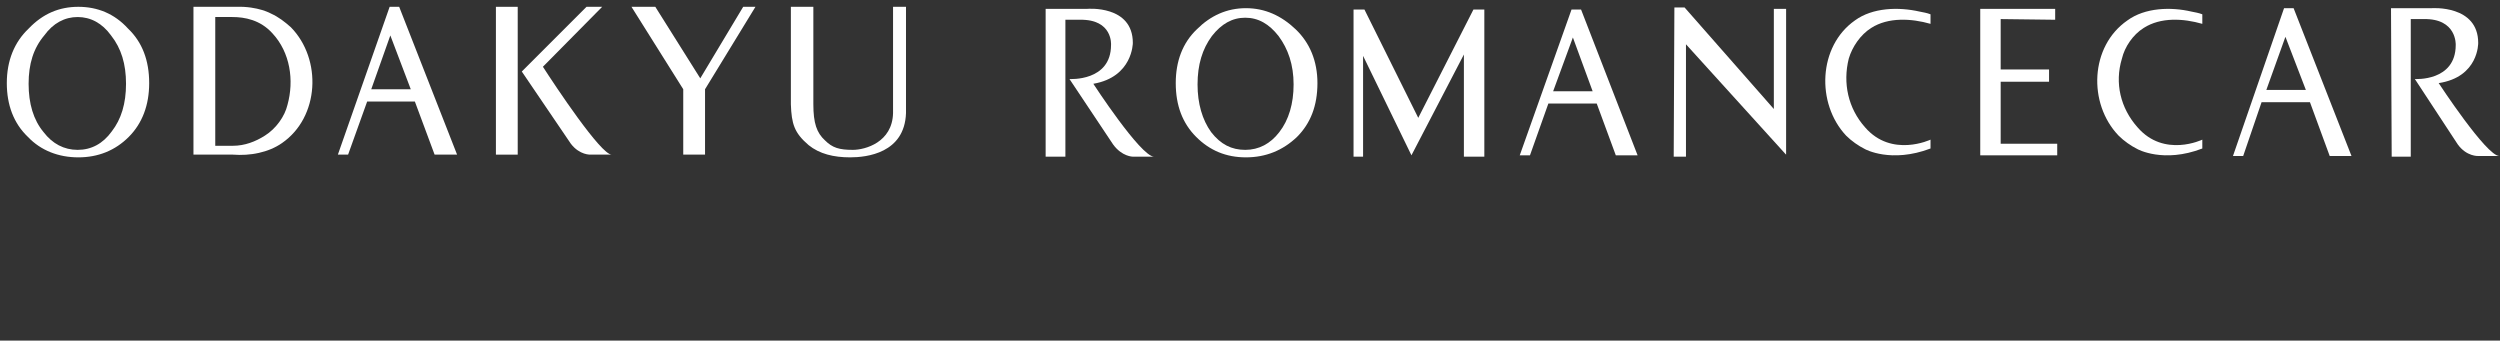 <?xml version="1.0" encoding="UTF-8"?>
<!DOCTYPE svg PUBLIC "-//W3C//DTD SVG 1.1//EN" "http://www.w3.org/Graphics/SVG/1.1/DTD/svg11.dtd">
<svg version="1.2" width="36.7mm" height="5mm" viewBox="0 0 3670 500" preserveAspectRatio="xMidYMid" fill-rule="evenodd" stroke-width="28.222" stroke-linejoin="round" xmlns="http://www.w3.org/2000/svg" xmlns:ooo="http://xml.openoffice.org/svg/export" xmlns:xlink="http://www.w3.org/1999/xlink" xmlns:presentation="http://sun.com/xmlns/staroffice/presentation" xmlns:smil="http://www.w3.org/2001/SMIL20/" xmlns:anim="urn:oasis:names:tc:opendocument:xmlns:animation:1.0" xml:space="preserve">
 <rect x="0" y="0" width="3670" height="500" fill="#333333" stroke="none"/>
 <defs class="ClipPathGroup">
  <clipPath id="presentation_clip_path" clipPathUnits="userSpaceOnUse">
   <rect x="0" y="0" width="3670" height="500"/>
  </clipPath>
  <clipPath id="presentation_clip_path_shrink" clipPathUnits="userSpaceOnUse">
   <rect x="3" y="0" width="3663" height="499"/>
  </clipPath>
 </defs>
 <defs class="TextShapeIndex">
  <g ooo:slide="id1" ooo:id-list="id3 id4 id5 id6 id7 id8 id9 id10 id11 id12 id13 id14 id15 id16 id17 id18 id19"/>
 </defs>
 <defs class="EmbeddedBulletChars">
  <g id="bullet-char-template-57356" transform="scale(0,-0)">
   <path d="M 580,1141 L 1163,571 580,0 -4,571 580,1141 Z"/>
  </g>
  <g id="bullet-char-template-57354" transform="scale(0,-0)">
   <path d="M 8,1128 L 1137,1128 1137,0 8,0 8,1128 Z"/>
  </g>
  <g id="bullet-char-template-10146" transform="scale(0,-0)">
   <path d="M 174,0 L 602,739 174,1481 1456,739 174,0 Z M 1358,739 L 309,1346 659,739 1358,739 Z"/>
  </g>
  <g id="bullet-char-template-10132" transform="scale(0,-0)">
   <path d="M 2015,739 L 1276,0 717,0 1260,543 174,543 174,936 1260,936 717,1481 1274,1481 2015,739 Z"/>
  </g>
  <g id="bullet-char-template-10007" transform="scale(0,-0)">
   <path d="M 0,-2 C -7,14 -16,27 -25,37 L 356,567 C 262,823 215,952 215,954 215,979 228,992 255,992 264,992 276,990 289,987 310,991 331,999 354,1012 L 381,999 492,748 772,1049 836,1024 860,1049 C 881,1039 901,1025 922,1006 886,937 835,863 770,784 769,783 710,716 594,584 L 774,223 C 774,196 753,168 711,139 L 727,119 C 717,90 699,76 672,76 641,76 570,178 457,381 L 164,-76 C 142,-110 111,-127 72,-127 30,-127 9,-110 8,-76 1,-67 -2,-52 -2,-32 -2,-23 -1,-13 0,-2 Z"/>
  </g>
  <g id="bullet-char-template-10004" transform="scale(0,-0)">
   <path d="M 285,-33 C 182,-33 111,30 74,156 52,228 41,333 41,471 41,549 55,616 82,672 116,743 169,778 240,778 293,778 328,747 346,684 L 369,508 C 377,444 397,411 428,410 L 1163,1116 C 1174,1127 1196,1133 1229,1133 1271,1133 1292,1118 1292,1087 L 1292,965 C 1292,929 1282,901 1262,881 L 442,47 C 390,-6 338,-33 285,-33 Z"/>
  </g>
  <g id="bullet-char-template-9679" transform="scale(0,-0)">
   <path d="M 813,0 C 632,0 489,54 383,161 276,268 223,411 223,592 223,773 276,916 383,1023 489,1130 632,1184 813,1184 992,1184 1136,1130 1245,1023 1353,916 1407,772 1407,592 1407,412 1353,268 1245,161 1136,54 992,0 813,0 Z"/>
  </g>
  <g id="bullet-char-template-8226" transform="scale(0,-0)">
   <path d="M 346,457 C 273,457 209,483 155,535 101,586 74,649 74,723 74,796 101,859 155,911 209,963 273,989 346,989 419,989 480,963 531,910 582,859 608,796 608,723 608,648 583,586 532,535 482,483 420,457 346,457 Z"/>
  </g>
  <g id="bullet-char-template-8211" transform="scale(0,-0)">
   <path d="M -4,459 L 1135,459 1135,606 -4,606 -4,459 Z"/>
  </g>
  <g id="bullet-char-template-61548" transform="scale(0,-0)">
   <path d="M 173,740 C 173,903 231,1043 346,1159 462,1274 601,1332 765,1332 928,1332 1067,1274 1183,1159 1299,1043 1357,903 1357,740 1357,577 1299,437 1183,322 1067,206 928,148 765,148 601,148 462,206 346,322 231,437 173,577 173,740 Z"/>
  </g>
 </defs>
 <defs class="TextEmbeddedBitmaps"/>
 <g>
  <g id="id2" class="Master_Slide">
   <g id="bg-id2" class="Background"/>
   <g id="bo-id2" class="BackgroundObjects"/>
  </g>
 </g>
 <g class="SlideGroup">
  <g>
   <g id="container-id1">
    <g id="id1" class="Slide" clip-path="url(#presentation_clip_path)">
     <g class="Page">
      <g class="com.sun.star.drawing.ClosedBezierShape">
       <g id="id3">
        <rect class="BoundingBox" stroke="none" fill="none" x="10" y="10" width="210" height="222"/>
        <path fill="rgb(255,255,255)" stroke="none" d="M 164,193 C 151,211 134,220 114,220 94,220 77,211 64,194 49,176 42,152 42,123 42,94 49,71 65,52 78,34 95,25 114,25 133,25 150,34 163,52 178,71 185,94 185,123 185,152 178,175 164,193 Z M 115,10 C 87,10 63,20 42,42 21,62 10,89 10,122 10,154 20,181 41,201 60,221 86,231 115,231 144,231 169,221 189,201 209,181 219,154 219,122 219,89 209,62 188,42 168,20 143,10 115,10 Z"/>
       </g>
      </g>
      <g class="com.sun.star.drawing.ClosedBezierShape">
       <g id="id4">
        <rect class="BoundingBox" stroke="none" fill="none" x="284" y="9" width="176" height="220"/>
        <path fill="rgb(255,255,255)" stroke="none" d="M 422,154 C 418,171 405,189 389,199 375,208 359,214 342,214 L 316,214 316,25 341,25 C 359,25 382,29 400,49 426,77 432,118 422,154 Z M 398,20 C 398,20 379,9 347,10 L 284,10 284,227 342,227 C 367,229 394,224 414,210 469,172 473,87 427,40 418,32 409,25 398,20 Z"/>
       </g>
      </g>
      <g class="com.sun.star.drawing.PolyPolygonShape">
       <g id="id5">
        <rect class="BoundingBox" stroke="none" fill="none" x="496" y="10" width="176" height="218"/>
        <path fill="rgb(255,255,255)" stroke="none" d="M 545,131 L 573,52 603,131 545,131 Z M 572,10 L 496,227 511,227 539,149 609,149 638,227 671,227 586,10 572,10 Z"/>
       </g>
      </g>
      <g class="com.sun.star.drawing.PolyPolygonShape">
       <g id="id6">
        <rect class="BoundingBox" stroke="none" fill="none" x="728" y="10" width="33" height="218"/>
        <path fill="rgb(255,255,255)" stroke="none" d="M 728,227 L 760,227 760,10 728,10 728,227 Z"/>
       </g>
      </g>
      <g class="com.sun.star.drawing.ClosedBezierShape">
       <g id="id7">
        <rect class="BoundingBox" stroke="none" fill="none" x="766" y="10" width="134" height="219"/>
        <path fill="rgb(255,255,255)" stroke="none" d="M 797,98 L 884,10 861,10 766,105 838,211 C 851,228 867,227 867,227 L 898,227 C 882,227 815,126 797,98 Z"/>
       </g>
      </g>
      <g class="com.sun.star.drawing.PolyPolygonShape">
       <g id="id8">
        <rect class="BoundingBox" stroke="none" fill="none" x="927" y="10" width="184" height="218"/>
        <path fill="rgb(255,255,255)" stroke="none" d="M 1035,227 L 1003,227 1003,131 927,10 962,10 1028,115 1091,10 1109,10 1035,131 1035,227 Z"/>
       </g>
      </g>
      <g class="com.sun.star.drawing.ClosedBezierShape">
       <g id="id9">
        <rect class="BoundingBox" stroke="none" fill="none" x="1161" y="10" width="170" height="222"/>
        <path fill="rgb(255,255,255)" stroke="none" d="M 1311,10 L 1311,166 C 1310,209 1270,220 1252,220 1232,220 1222,217 1211,206 1199,195 1194,181 1194,153 L 1194,10 1161,10 1161,153 C 1162,182 1166,195 1187,213 1203,226 1224,231 1248,231 1272,231 1328,225 1330,166 L 1330,10 1311,10 Z"/>
       </g>
      </g>
      <g class="com.sun.star.drawing.PolyPolygonShape">
       <g id="id10">
        <rect class="BoundingBox" stroke="none" fill="none" x="2906" y="13" width="115" height="216"/>
        <path fill="rgb(255,255,255)" stroke="none" d="M 2937,120 L 3008,120 3008,102 2937,102 2937,28 3017,29 3017,13 2907,13 2907,228 2937,228 3020,228 3020,211 2937,211 2937,120 Z"/>
       </g>
      </g>
      <g class="com.sun.star.drawing.PolyPolygonShape">
       <g id="id11">
        <rect class="BoundingBox" stroke="none" fill="none" x="2457" y="11" width="166" height="220"/>
        <path fill="rgb(255,255,255)" stroke="none" d="M 2604,160 L 2473,11 2458,11 2457,230 2475,230 2475,65 2621,226 2622,227 2622,13 2604,13 2604,160 Z"/>
       </g>
      </g>
      <g class="com.sun.star.drawing.PolyPolygonShape">
       <g id="id12">
        <rect class="BoundingBox" stroke="none" fill="none" x="1986" y="14" width="194" height="217"/>
        <path fill="rgb(255,255,255)" stroke="none" d="M 2163,14 L 2082,173 2003,14 1987,14 1987,230 2001,230 2001,82 2072,228 2149,80 2149,230 2179,230 2179,14 2163,14 Z"/>
       </g>
      </g>
      <g class="com.sun.star.drawing.ClosedBezierShape">
       <g id="id13">
        <rect class="BoundingBox" stroke="none" fill="none" x="2680" y="12" width="156" height="218"/>
        <path fill="rgb(255,255,255)" stroke="none" d="M 2738,187 C 2713,159 2705,122 2714,86 2719,69 2731,51 2747,41 2772,25 2806,27 2834,35 L 2834,21 C 2829,19 2823,18 2818,17 2787,10 2749,11 2723,30 2669,68 2666,152 2710,199 2718,207 2728,214 2738,219 2738,219 2776,240 2834,218 L 2834,205 C 2834,205 2777,232 2738,187 Z"/>
       </g>
      </g>
      <g class="com.sun.star.drawing.ClosedBezierShape">
       <g id="id14">
        <rect class="BoundingBox" stroke="none" fill="none" x="1726" y="12" width="209" height="220"/>
        <path fill="rgb(255,255,255)" stroke="none" d="M 1878,194 C 1865,211 1848,220 1828,220 1808,220 1792,212 1778,194 1765,176 1758,152 1758,124 1758,95 1765,72 1779,53 1793,35 1809,26 1828,26 1847,26 1863,35 1877,53 1891,72 1899,95 1899,124 1899,152 1892,176 1878,194 Z M 1829,12 C 1801,12 1777,23 1757,43 1736,63 1726,90 1726,122 1726,155 1736,181 1756,201 1776,221 1800,231 1829,231 1858,231 1883,221 1904,201 1924,181 1934,155 1934,122 1934,90 1923,63 1902,43 1881,23 1857,12 1829,12 Z"/>
       </g>
      </g>
      <g class="com.sun.star.drawing.ClosedBezierShape">
       <g id="id15">
        <rect class="BoundingBox" stroke="none" fill="none" x="1535" y="12" width="160" height="220"/>
        <path fill="rgb(255,255,255)" stroke="none" d="M 1605,123 C 1663,113 1663,63 1663,63 1663,7 1596,13 1596,13 L 1535,13 1535,230 1564,230 1564,29 1585,29 C 1634,28 1631,66 1631,66 1631,120 1570,116 1570,116 L 1634,212 C 1647,230 1663,230 1663,230 L 1694,230 C 1674,229 1605,123 1605,123 Z"/>
       </g>
      </g>
      <g class="com.sun.star.drawing.ClosedBezierShape">
       <g id="id16">
        <rect class="BoundingBox" stroke="none" fill="none" x="3079" y="12" width="156" height="218"/>
        <path fill="rgb(255,255,255)" stroke="none" d="M 3138,187 C 3113,159 3104,122 3115,86 3119,69 3131,51 3147,41 3172,25 3205,27 3233,35 L 3233,21 C 3228,19 3222,18 3217,17 3187,10 3149,11 3123,30 3068,68 3065,152 3110,199 3118,207 3128,214 3138,219 3138,219 3176,240 3233,218 L 3233,205 C 3233,205 3177,232 3138,187 Z"/>
       </g>
      </g>
      <g class="com.sun.star.drawing.PolyPolygonShape">
       <g id="id17">
        <rect class="BoundingBox" stroke="none" fill="none" x="2231" y="14" width="174" height="215"/>
        <path fill="rgb(255,255,255)" stroke="none" d="M 2280,134 L 2309,55 2338,134 2280,134 Z M 2307,14 L 2231,228 2246,228 2273,152 2344,152 2372,228 2404,228 2321,14 2307,14 Z"/>
       </g>
      </g>
      <g class="com.sun.star.drawing.PolyPolygonShape">
       <g id="id18">
        <rect class="BoundingBox" stroke="none" fill="none" x="3278" y="11" width="175" height="219"/>
        <path fill="rgb(255,255,255)" stroke="none" d="M 3327,132 L 3355,54 3385,132 3327,132 Z M 3353,12 L 3278,229 3293,229 3320,150 3391,150 3420,229 3452,229 3367,12 3353,12 Z"/>
       </g>
      </g>
      <g class="com.sun.star.drawing.ClosedBezierShape">
       <g id="id19">
        <rect class="BoundingBox" stroke="none" fill="none" x="3510" y="11" width="160" height="221"/>
        <path fill="rgb(255,255,255)" stroke="none" d="M 3580,122 C 3639,113 3638,63 3638,63 3638,7 3570,12 3570,12 L 3510,12 3511,230 3539,230 3539,28 3558,28 C 3607,27 3605,66 3605,66 3605,120 3545,116 3545,116 L 3608,212 C 3621,230 3638,229 3638,229 L 3669,229 C 3650,229 3580,122 3580,122 Z"/>
       </g>
      </g>
     </g>
    </g>
   </g>
  </g>
 </g>
</svg>